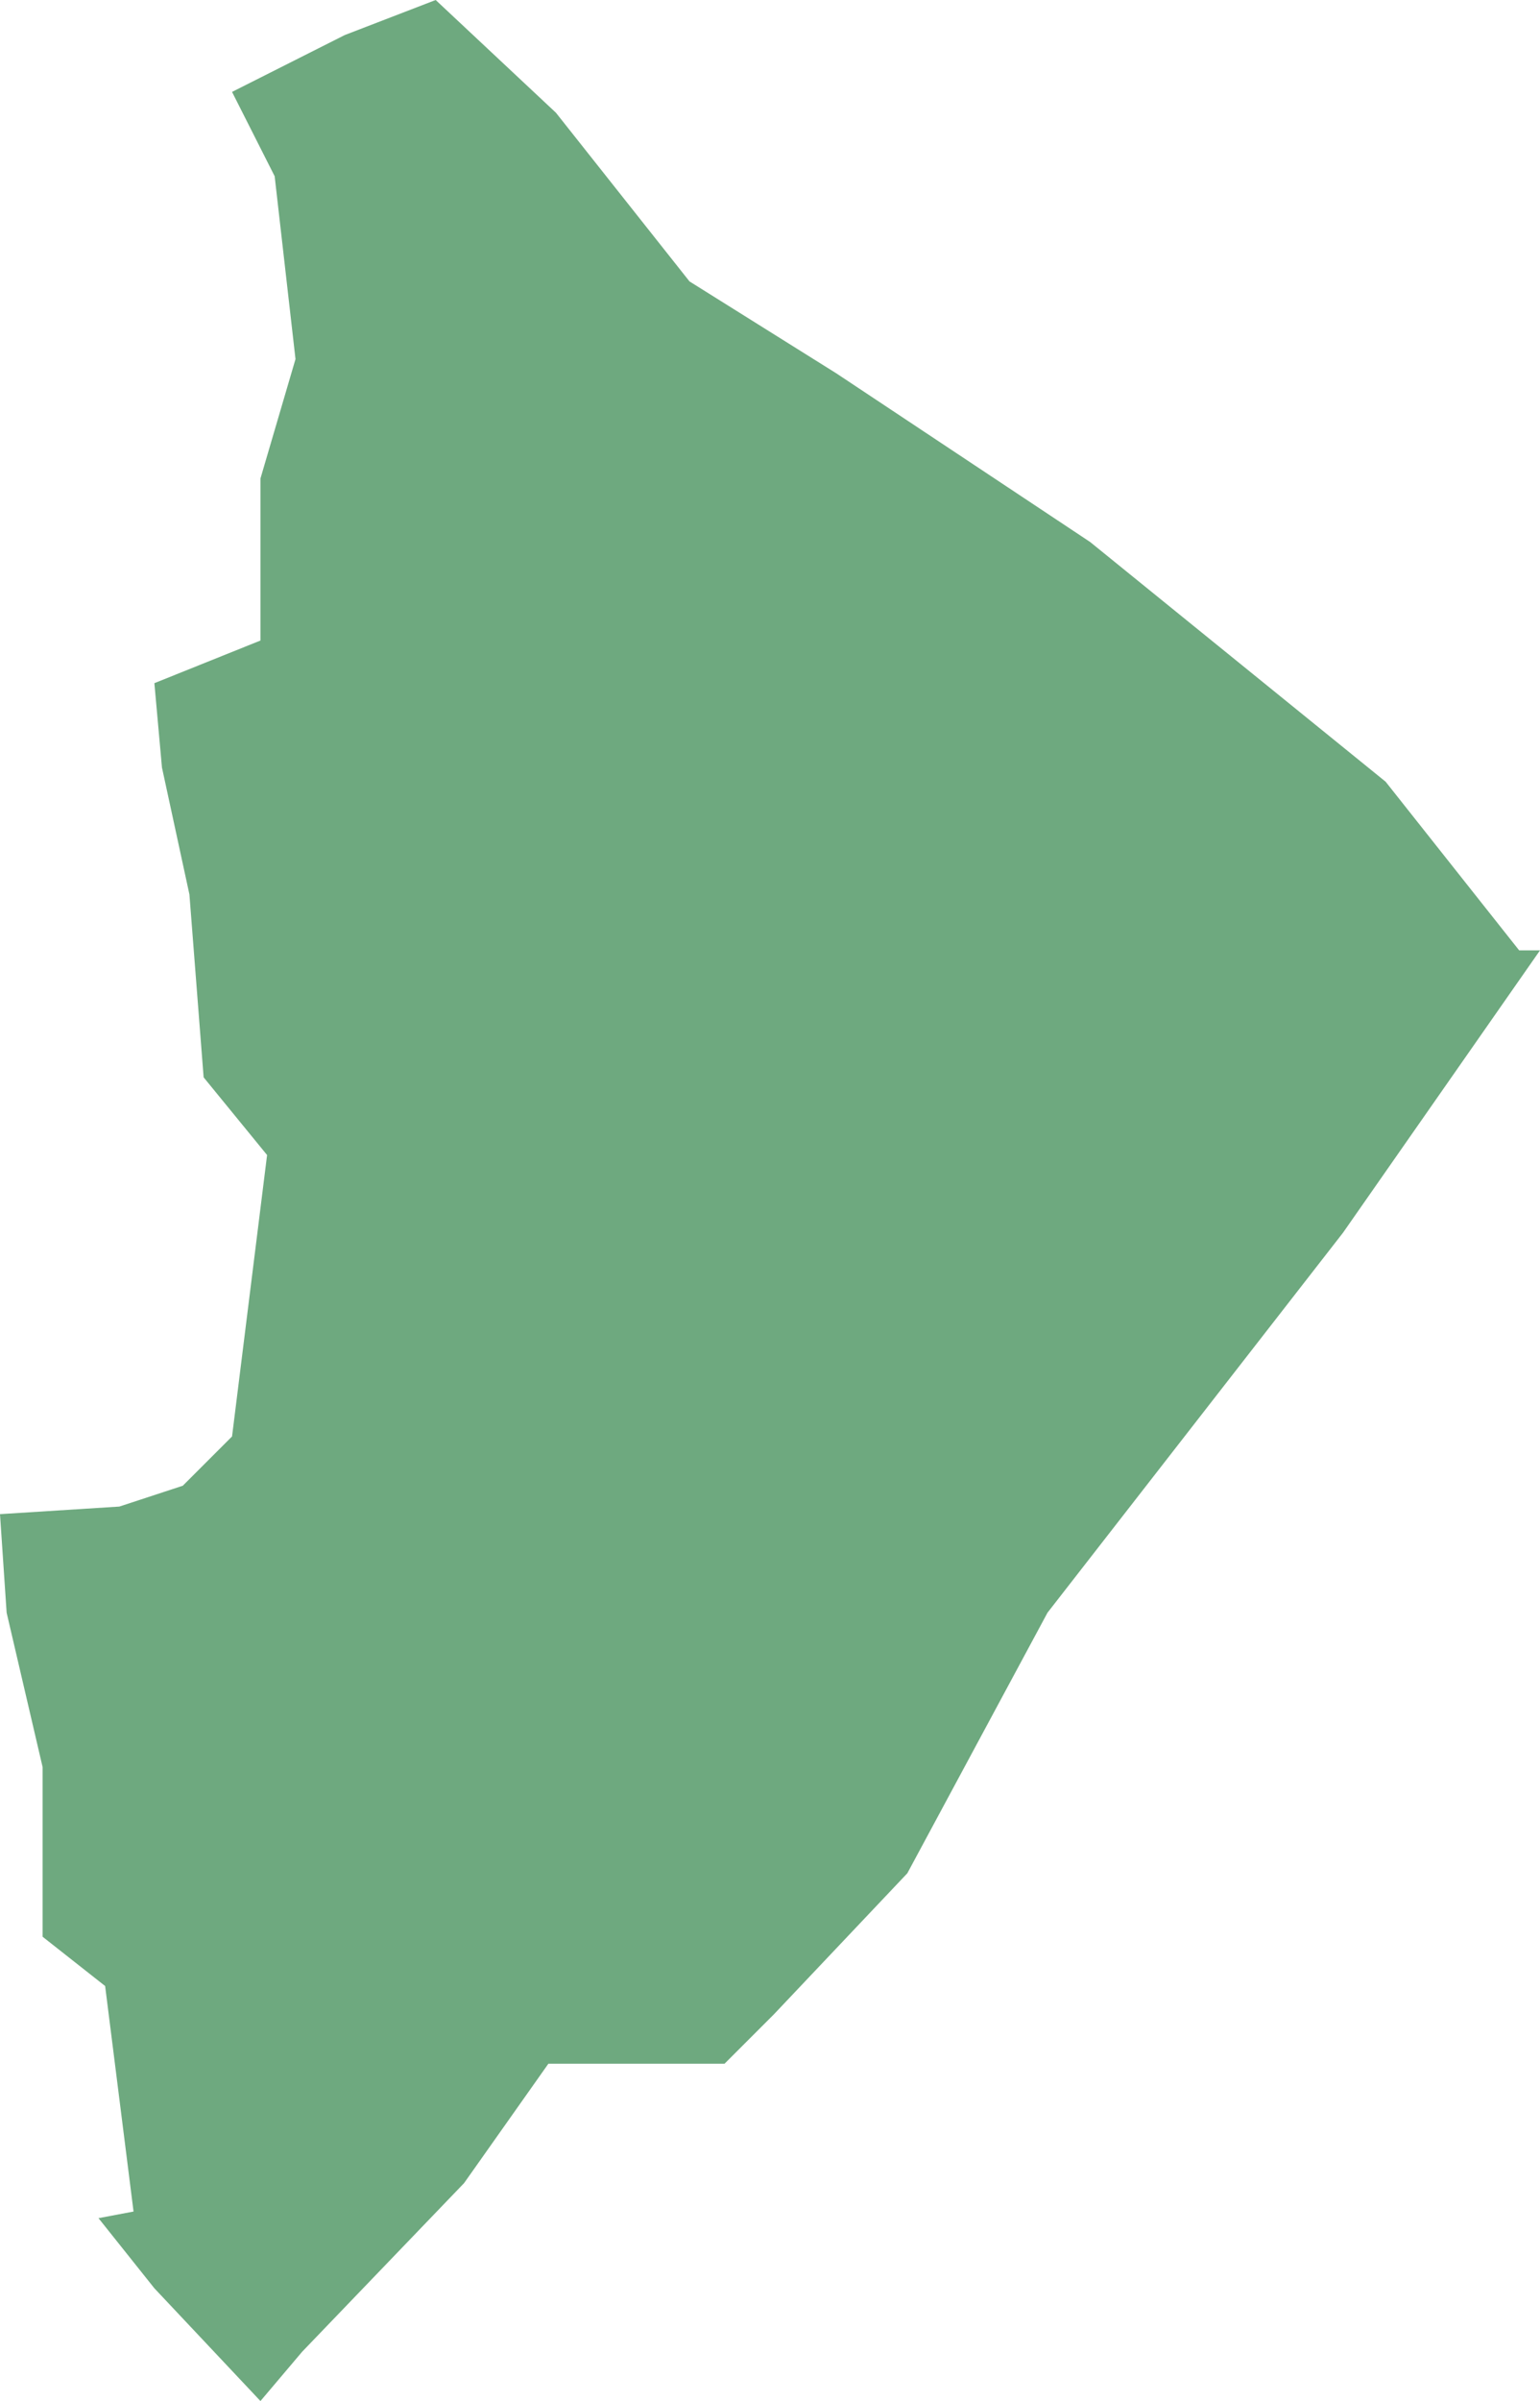 <?xml version="1.0" encoding="UTF-8"?>
<!DOCTYPE svg PUBLIC "-//W3C//DTD SVG 1.1//EN" "http://www.w3.org/Graphics/SVG/1.1/DTD/svg11.dtd">
<!-- Creator: CorelDRAW X8 -->
<svg xmlns="http://www.w3.org/2000/svg" xml:space="preserve" width="100%" height="100%" version="1.1" shape-rendering="geometricPrecision" text-rendering="geometricPrecision" image-rendering="optimizeQuality" fill-rule="evenodd" clip-rule="evenodd"
viewBox="0 0 1626 2534"
 xmlns:xlink="http://www.w3.org/1999/xlink">
 <g id="Layer_x0020_1">
  <g id="Layers">
   <g id="India_Districts_selection">
    <polygon fill="#6EA97F" points="1626,1003 1418,1301 1106,1702 958,1977 817,2126 765,2178 579,2178 490,2304 319,2482 275,2534 163,2415 104,2341 141,2334 111,2096 45,2044 45,1865 7,1702 0,1598 126,1590 193,1568 245,1516 282,1219 215,1137 200,944 171,810 163,721 275,676 275,505 312,379 290,186 245,97 364,37 460,0 587,119 728,297 883,394 1151,572 1463,825 1604,1003 "/>
   </g>
  </g>
 </g>
</svg>
